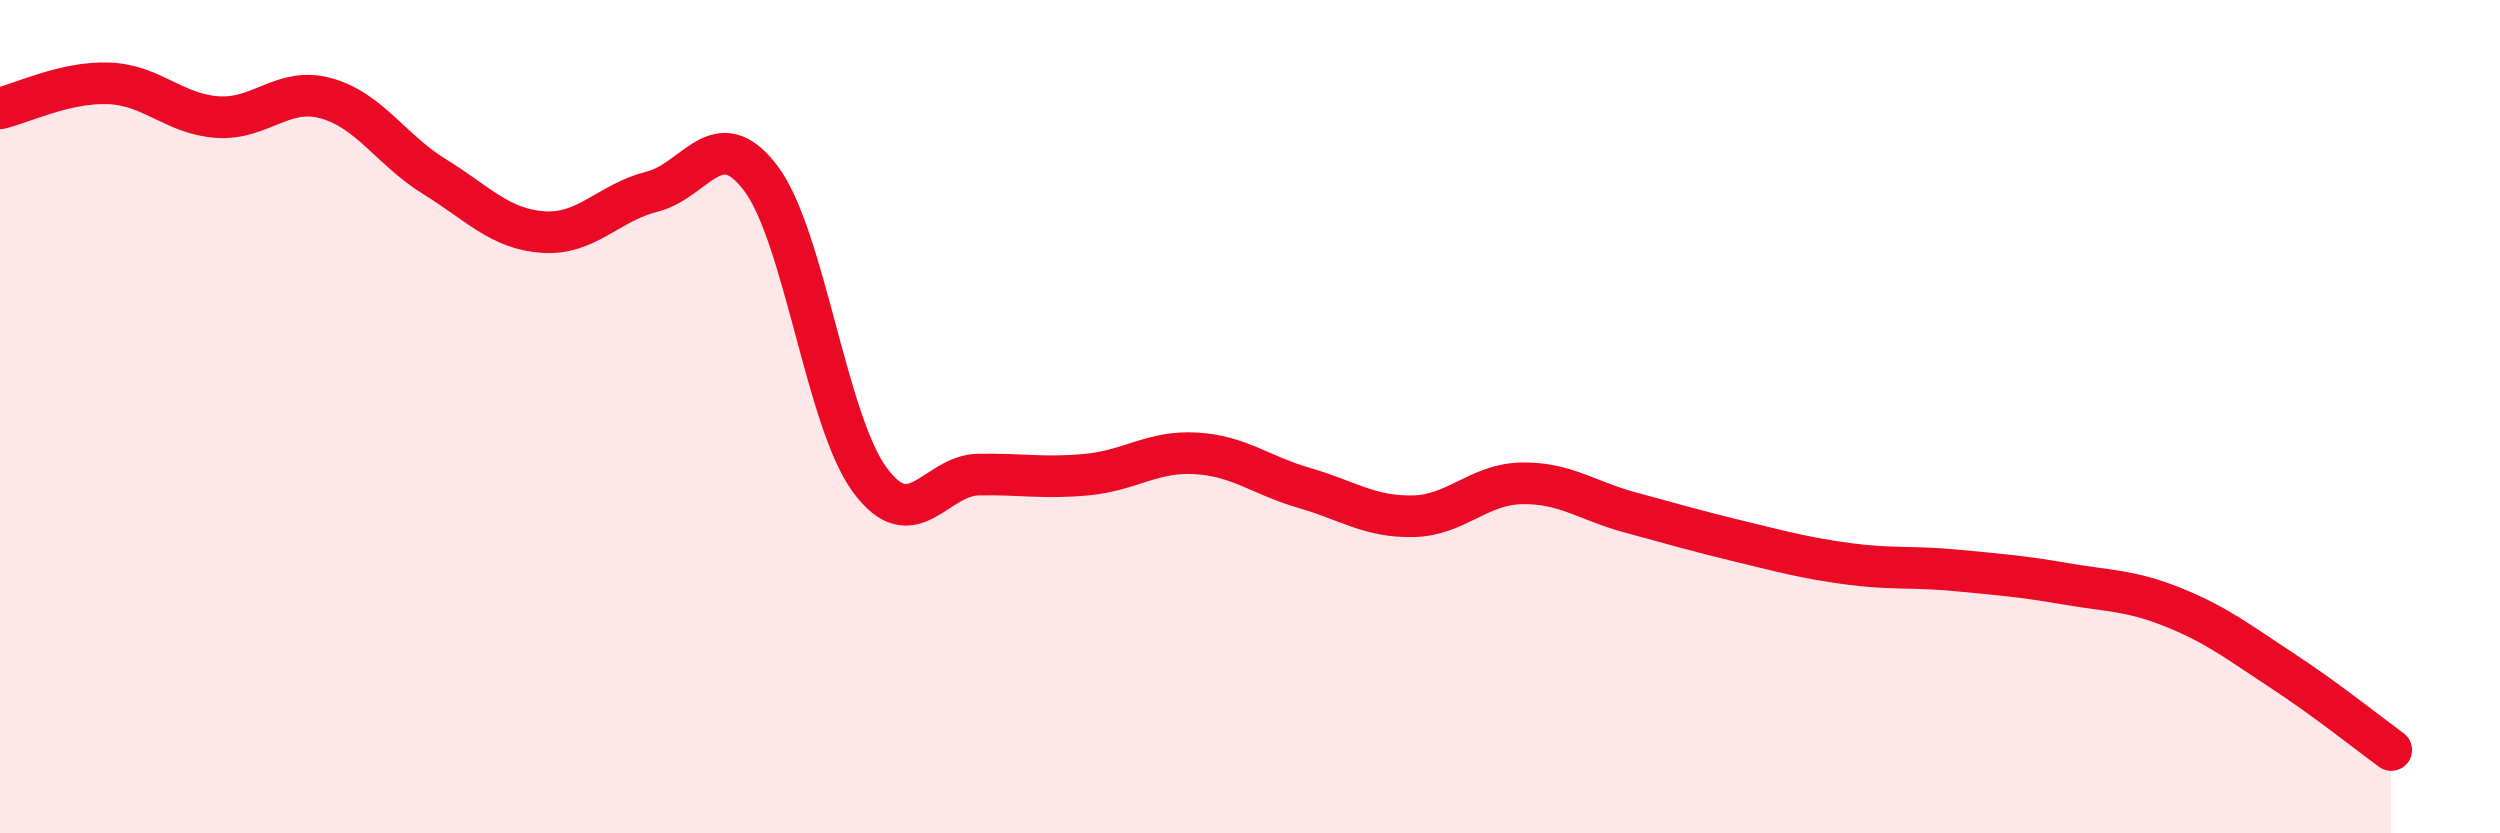 
    <svg width="60" height="20" viewBox="0 0 60 20" xmlns="http://www.w3.org/2000/svg">
      <path
        d="M 0,2.6 C 0.52,2.48 1.57,1.96 2.61,2 C 3.65,2.04 4.18,2.74 5.22,2.81 C 6.26,2.88 6.79,2.07 7.83,2.36 C 8.87,2.65 9.39,3.6 10.43,4.24 C 11.47,4.88 12,5.5 13.04,5.57 C 14.08,5.64 14.61,4.86 15.65,4.6 C 16.69,4.34 17.22,2.9 18.26,4.28 C 19.3,5.66 19.83,10.09 20.87,11.51 C 21.91,12.93 22.44,11.41 23.48,11.39 C 24.52,11.37 25.05,11.49 26.09,11.39 C 27.13,11.29 27.66,10.82 28.7,10.88 C 29.74,10.94 30.26,11.41 31.3,11.71 C 32.34,12.01 32.87,12.41 33.91,12.39 C 34.95,12.37 35.48,11.62 36.52,11.6 C 37.56,11.58 38.09,12.02 39.13,12.3 C 40.17,12.58 40.7,12.74 41.74,12.99 C 42.78,13.24 43.31,13.39 44.35,13.53 C 45.39,13.67 45.92,13.59 46.96,13.69 C 48,13.79 48.53,13.83 49.57,14.01 C 50.61,14.19 51.13,14.16 52.17,14.58 C 53.21,15 53.74,15.42 54.78,16.1 C 55.82,16.78 56.87,17.62 57.39,18L57.39 20L0 20Z"
        fill="#EB0A25"
        opacity="0.1"
        stroke-linecap="round"
        stroke-linejoin="round"
      />
      <path
        d="M 0,2.6 C 0.52,2.48 1.57,1.96 2.61,2 C 3.65,2.04 4.18,2.74 5.22,2.81 C 6.26,2.88 6.79,2.07 7.83,2.36 C 8.87,2.65 9.39,3.6 10.43,4.24 C 11.47,4.88 12,5.5 13.04,5.57 C 14.08,5.64 14.61,4.86 15.65,4.6 C 16.69,4.34 17.22,2.9 18.26,4.28 C 19.3,5.66 19.83,10.09 20.87,11.51 C 21.91,12.93 22.44,11.41 23.48,11.39 C 24.52,11.37 25.05,11.49 26.09,11.39 C 27.13,11.29 27.66,10.82 28.7,10.88 C 29.74,10.94 30.26,11.41 31.3,11.71 C 32.34,12.01 32.87,12.41 33.91,12.39 C 34.95,12.37 35.48,11.62 36.52,11.6 C 37.56,11.58 38.09,12.02 39.13,12.3 C 40.17,12.58 40.7,12.74 41.74,12.99 C 42.78,13.24 43.31,13.39 44.35,13.53 C 45.39,13.67 45.92,13.59 46.96,13.69 C 48,13.79 48.53,13.83 49.57,14.01 C 50.61,14.19 51.13,14.16 52.17,14.58 C 53.21,15 53.74,15.42 54.78,16.1 C 55.82,16.78 56.87,17.62 57.39,18"
        stroke="#EB0A25"
        stroke-width="1"
        fill="none"
        stroke-linecap="round"
        stroke-linejoin="round"
      />
    </svg>
  